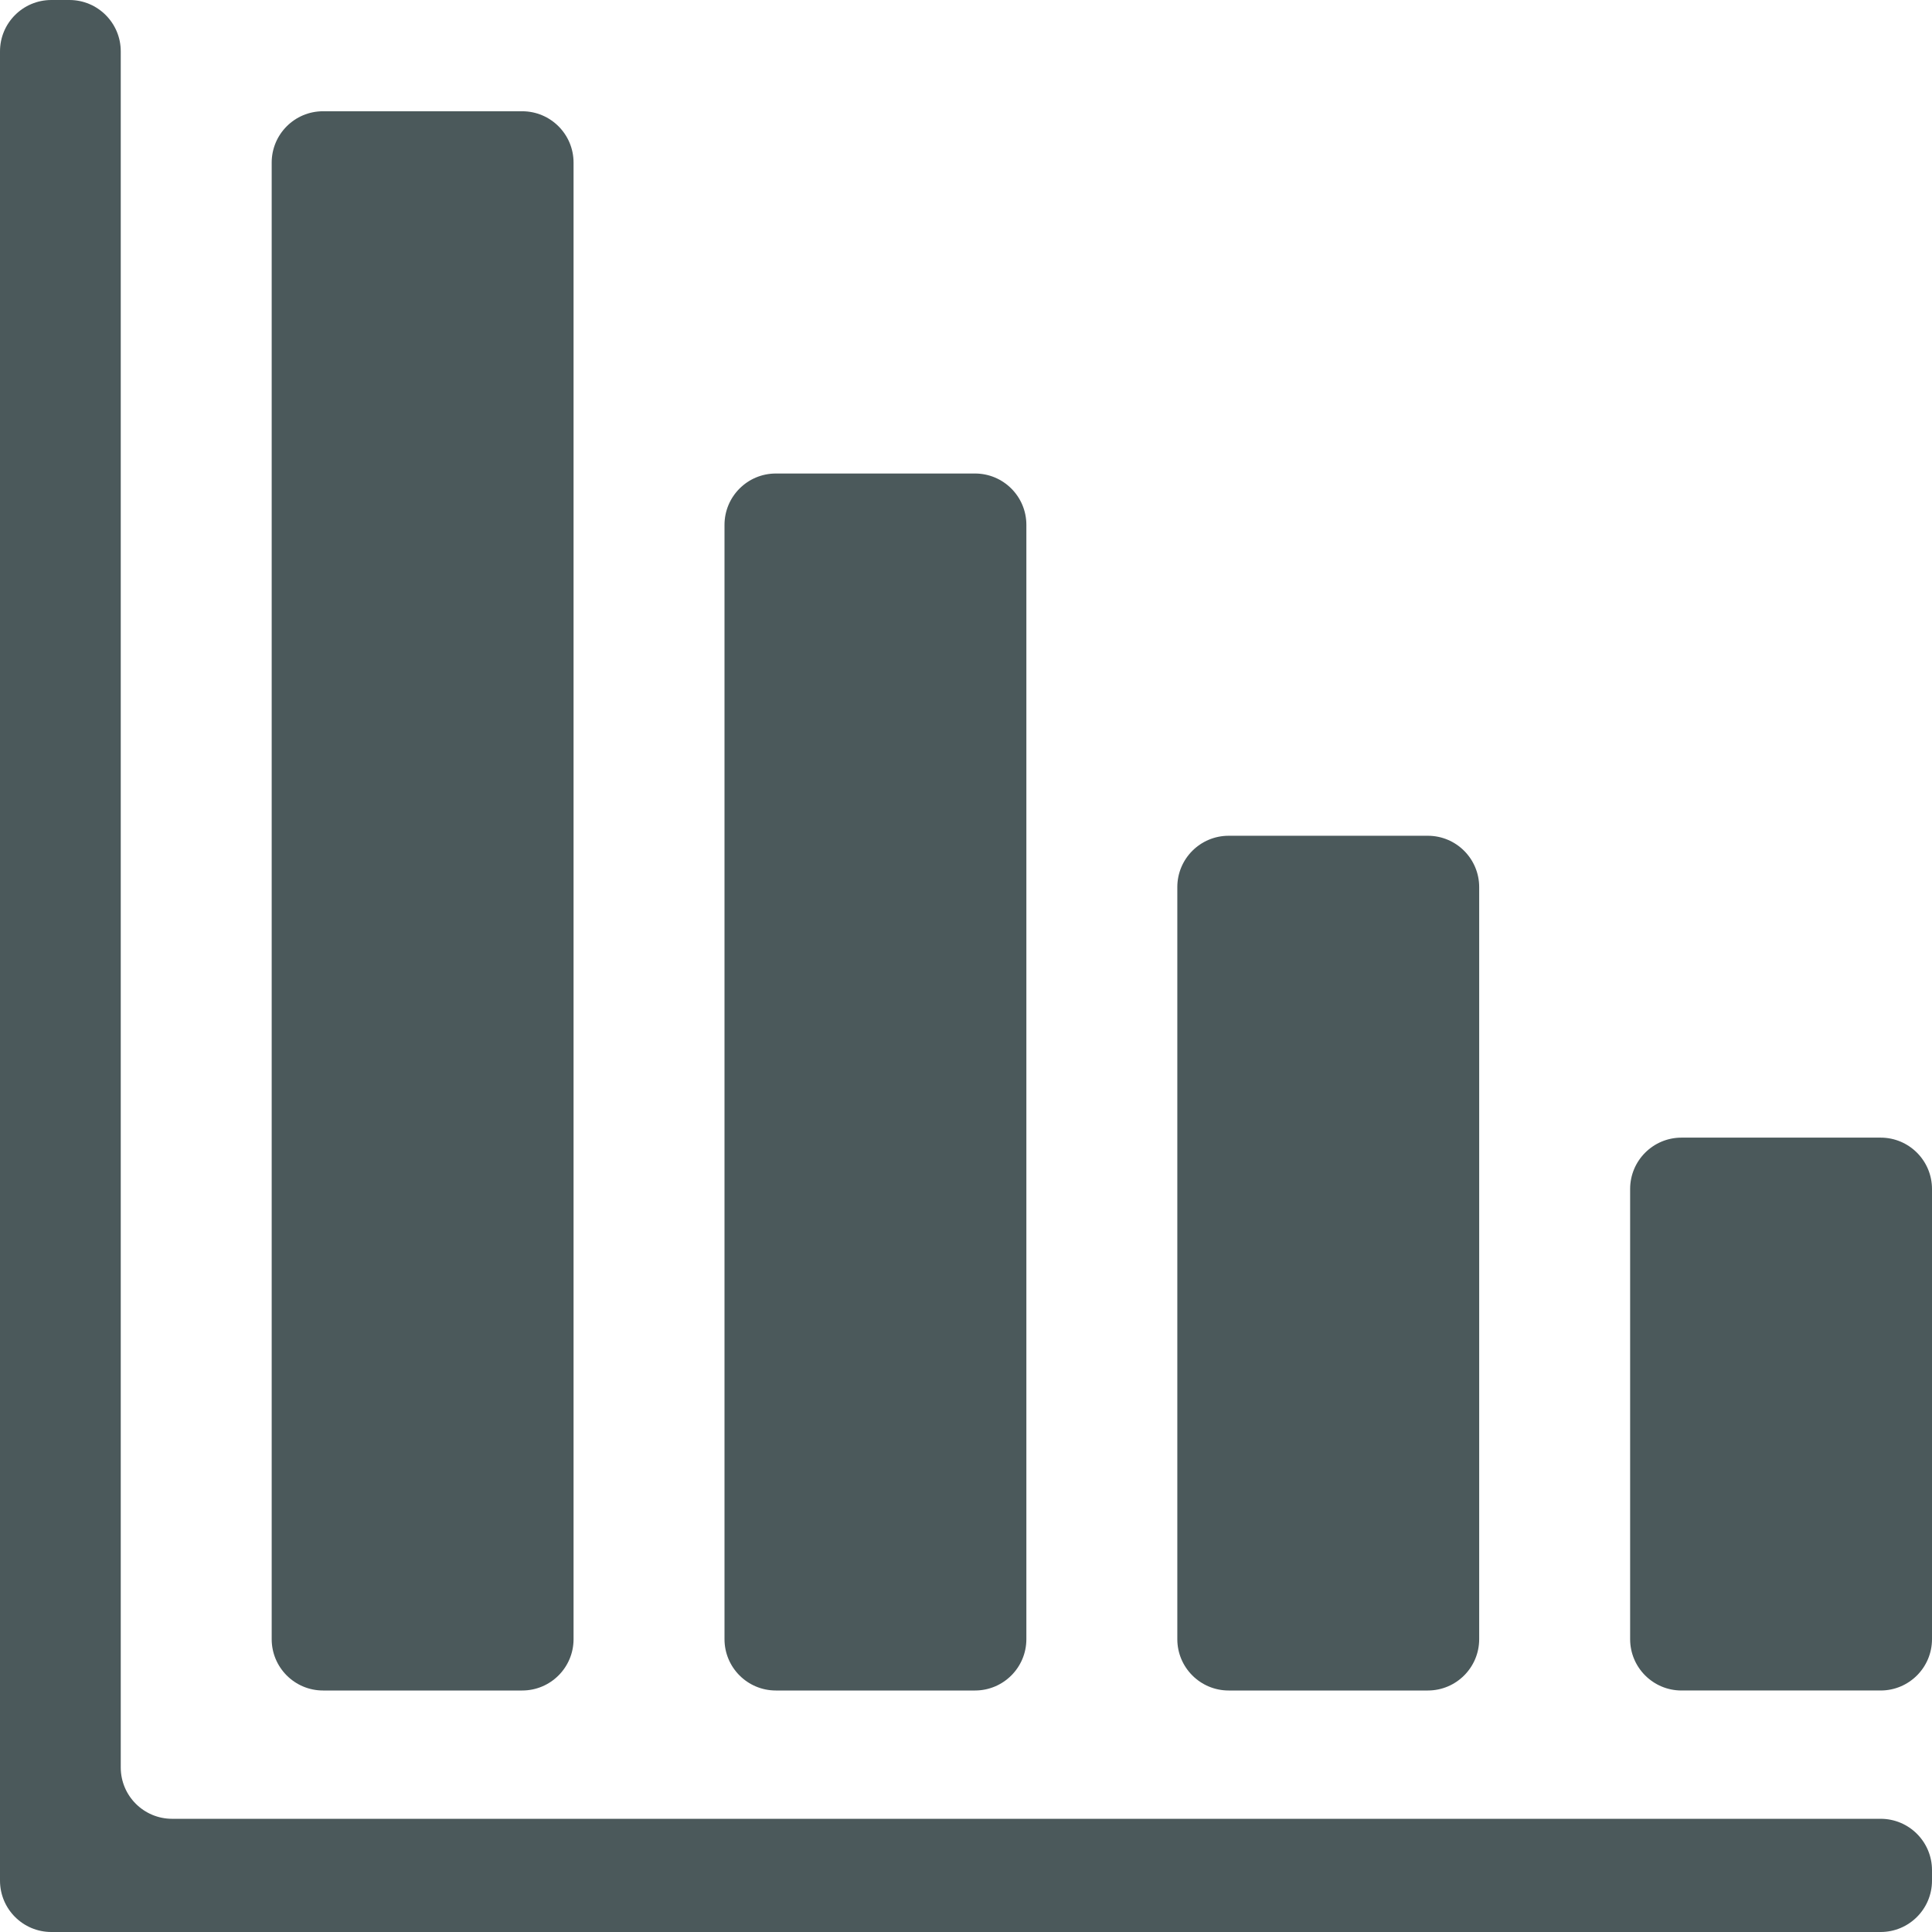 <!--?xml version="1.0" encoding="utf-8"?-->
<!-- Generator: Adobe Illustrator 15.1.0, SVG Export Plug-In . SVG Version: 6.00 Build 0)  -->

<svg version="1.1" id="_x32_" xmlns="http://www.w3.org/2000/svg" xmlns:xlink="http://www.w3.org/1999/xlink" x="0px" y="0px" width="512px" height="512px" viewBox="0 0 512 512" style="width: 256px; height: 256px; opacity: 1;" xml:space="preserve">
<style type="text/css">

	.st0{fill:#4B505B;}

</style>
<g>
	<path class="st0" d="M498.391,301.484h-52.781c-7.516,0-13.609,6.094-13.609,13.609v119.297c0,7.516,6.094,13.609,13.609,13.609
		h52.781c7.516,0,13.609-6.094,13.609-13.609V315.094C512,307.578,505.906,301.484,498.391,301.484z" style="fill: rgb(75, 89, 91);"></path>
	<path class="st0" d="M325.609,448h52.781c7.516,0,13.609-6.094,13.609-13.609V235.094c0-7.516-6.094-13.609-13.609-13.609h-52.781
		c-7.516,0-13.609,6.094-13.609,13.609v199.297C312,441.906,318.094,448,325.609,448z" style="fill: rgb(75, 89, 91);"></path>
	<path class="st0" d="M205.609,448h52.781c7.516,0,13.609-6.094,13.609-13.609V139.094c0-7.516-6.094-13.609-13.609-13.609h-52.781
		c-7.516,0-13.609,6.094-13.609,13.609v295.297C192,441.906,198.094,448,205.609,448z" style="fill: rgb(75, 89, 91);"></path>
	<path class="st0" d="M85.609,448h52.781c7.516,0,13.609-6.094,13.609-13.609V43.094c0-7.516-6.094-13.609-13.609-13.609H85.609
		C78.094,29.484,72,35.578,72,43.094v391.297C72,441.906,78.094,448,85.609,448z" style="fill: rgb(75, 89, 91);"></path>
	<path class="st0" d="M498.391,482H45.609C38.094,482,32,475.906,32,468.391V13.609C32,6.094,25.906,0,18.391,0h-4.781
		C6.094,0,0,6.094,0,13.609v484.781C0,505.906,6.094,512,13.609,512h484.781c7.516,0,13.609-6.094,13.609-13.609v-2.781
		C512,488.094,505.906,482,498.391,482z" style="fill: rgb(75, 89, 91);"></path>
</g>
</svg>
